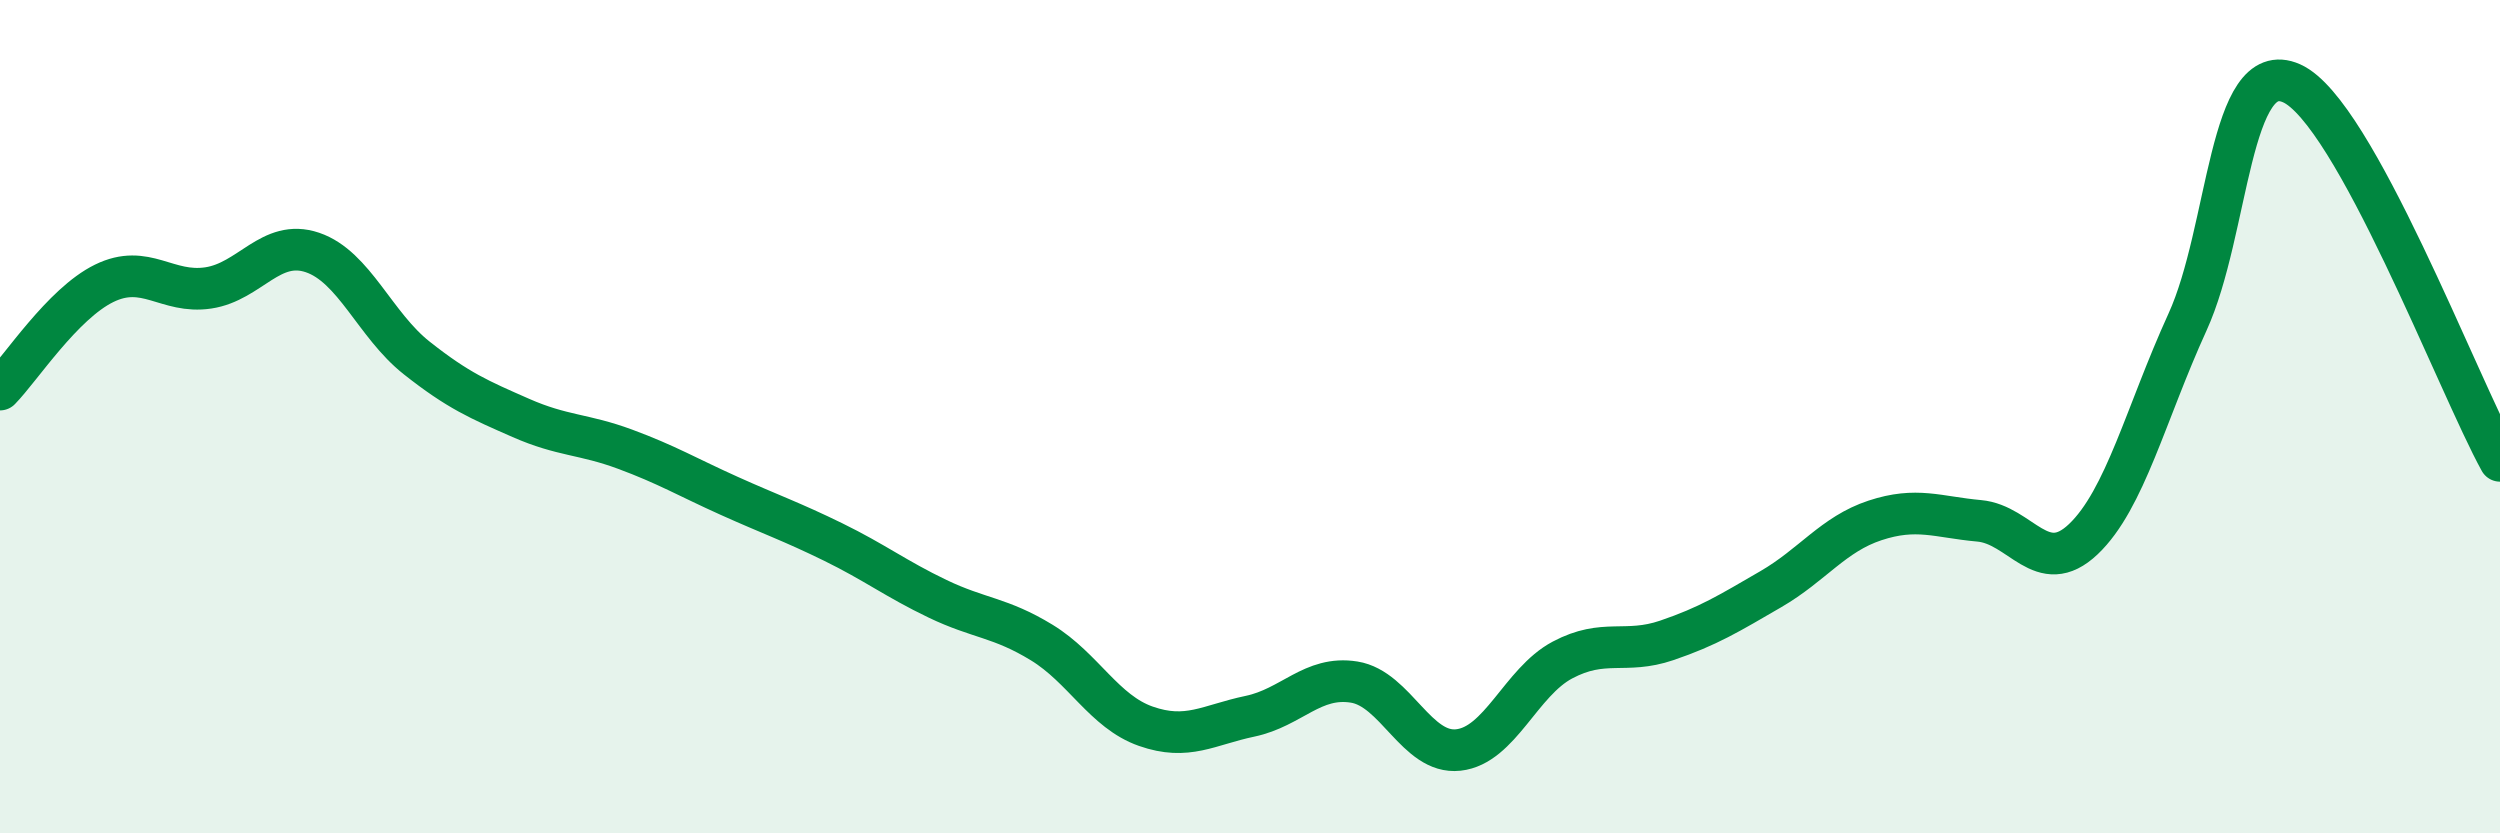 
    <svg width="60" height="20" viewBox="0 0 60 20" xmlns="http://www.w3.org/2000/svg">
      <path
        d="M 0,9.35 C 0.5,8.84 1.5,7.29 2.5,6.8 C 3.5,6.31 4,7.06 5,6.91 C 6,6.76 6.5,5.72 7.5,6.06 C 8.5,6.4 9,7.8 10,8.59 C 11,9.38 11.5,9.59 12.5,10.03 C 13.5,10.47 14,10.41 15,10.78 C 16,11.15 16.5,11.45 17.5,11.9 C 18.5,12.35 19,12.52 20,13.01 C 21,13.5 21.5,13.89 22.5,14.37 C 23.5,14.85 24,14.81 25,15.42 C 26,16.03 26.5,17.08 27.5,17.43 C 28.5,17.78 29,17.4 30,17.19 C 31,16.98 31.5,16.21 32.5,16.37 C 33.5,16.53 34,18.11 35,18 C 36,17.89 36.5,16.37 37.5,15.84 C 38.5,15.31 39,15.71 40,15.37 C 41,15.03 41.5,14.72 42.5,14.14 C 43.5,13.56 44,12.82 45,12.49 C 46,12.16 46.5,12.41 47.5,12.5 C 48.5,12.59 49,13.89 50,12.94 C 51,11.99 51.5,9.92 52.5,7.73 C 53.5,5.54 53.5,1.33 55,2 C 56.5,2.67 59,9.25 60,11.06L60 20L0 20Z"
        fill="#008740"
        opacity="0.1"
        stroke-linecap="round"
        stroke-linejoin="round"
      />
      <path
        d="M 0,9.35 C 0.5,8.84 1.5,7.29 2.5,6.8 C 3.5,6.31 4,7.06 5,6.91 C 6,6.76 6.5,5.72 7.5,6.06 C 8.5,6.4 9,7.8 10,8.59 C 11,9.38 11.5,9.59 12.5,10.03 C 13.5,10.47 14,10.41 15,10.78 C 16,11.15 16.5,11.45 17.5,11.9 C 18.5,12.35 19,12.52 20,13.01 C 21,13.5 21.5,13.89 22.5,14.37 C 23.5,14.85 24,14.81 25,15.42 C 26,16.03 26.5,17.08 27.5,17.43 C 28.5,17.78 29,17.4 30,17.19 C 31,16.98 31.5,16.21 32.5,16.37 C 33.5,16.53 34,18.11 35,18 C 36,17.89 36.5,16.37 37.5,15.84 C 38.5,15.31 39,15.71 40,15.37 C 41,15.03 41.5,14.72 42.5,14.14 C 43.5,13.56 44,12.82 45,12.49 C 46,12.16 46.5,12.41 47.5,12.5 C 48.5,12.59 49,13.89 50,12.94 C 51,11.99 51.5,9.92 52.5,7.73 C 53.5,5.54 53.5,1.33 55,2 C 56.5,2.67 59,9.25 60,11.06"
        stroke="#008740"
        stroke-width="1"
        fill="none"
        stroke-linecap="round"
        stroke-linejoin="round"
      />
    </svg>
  